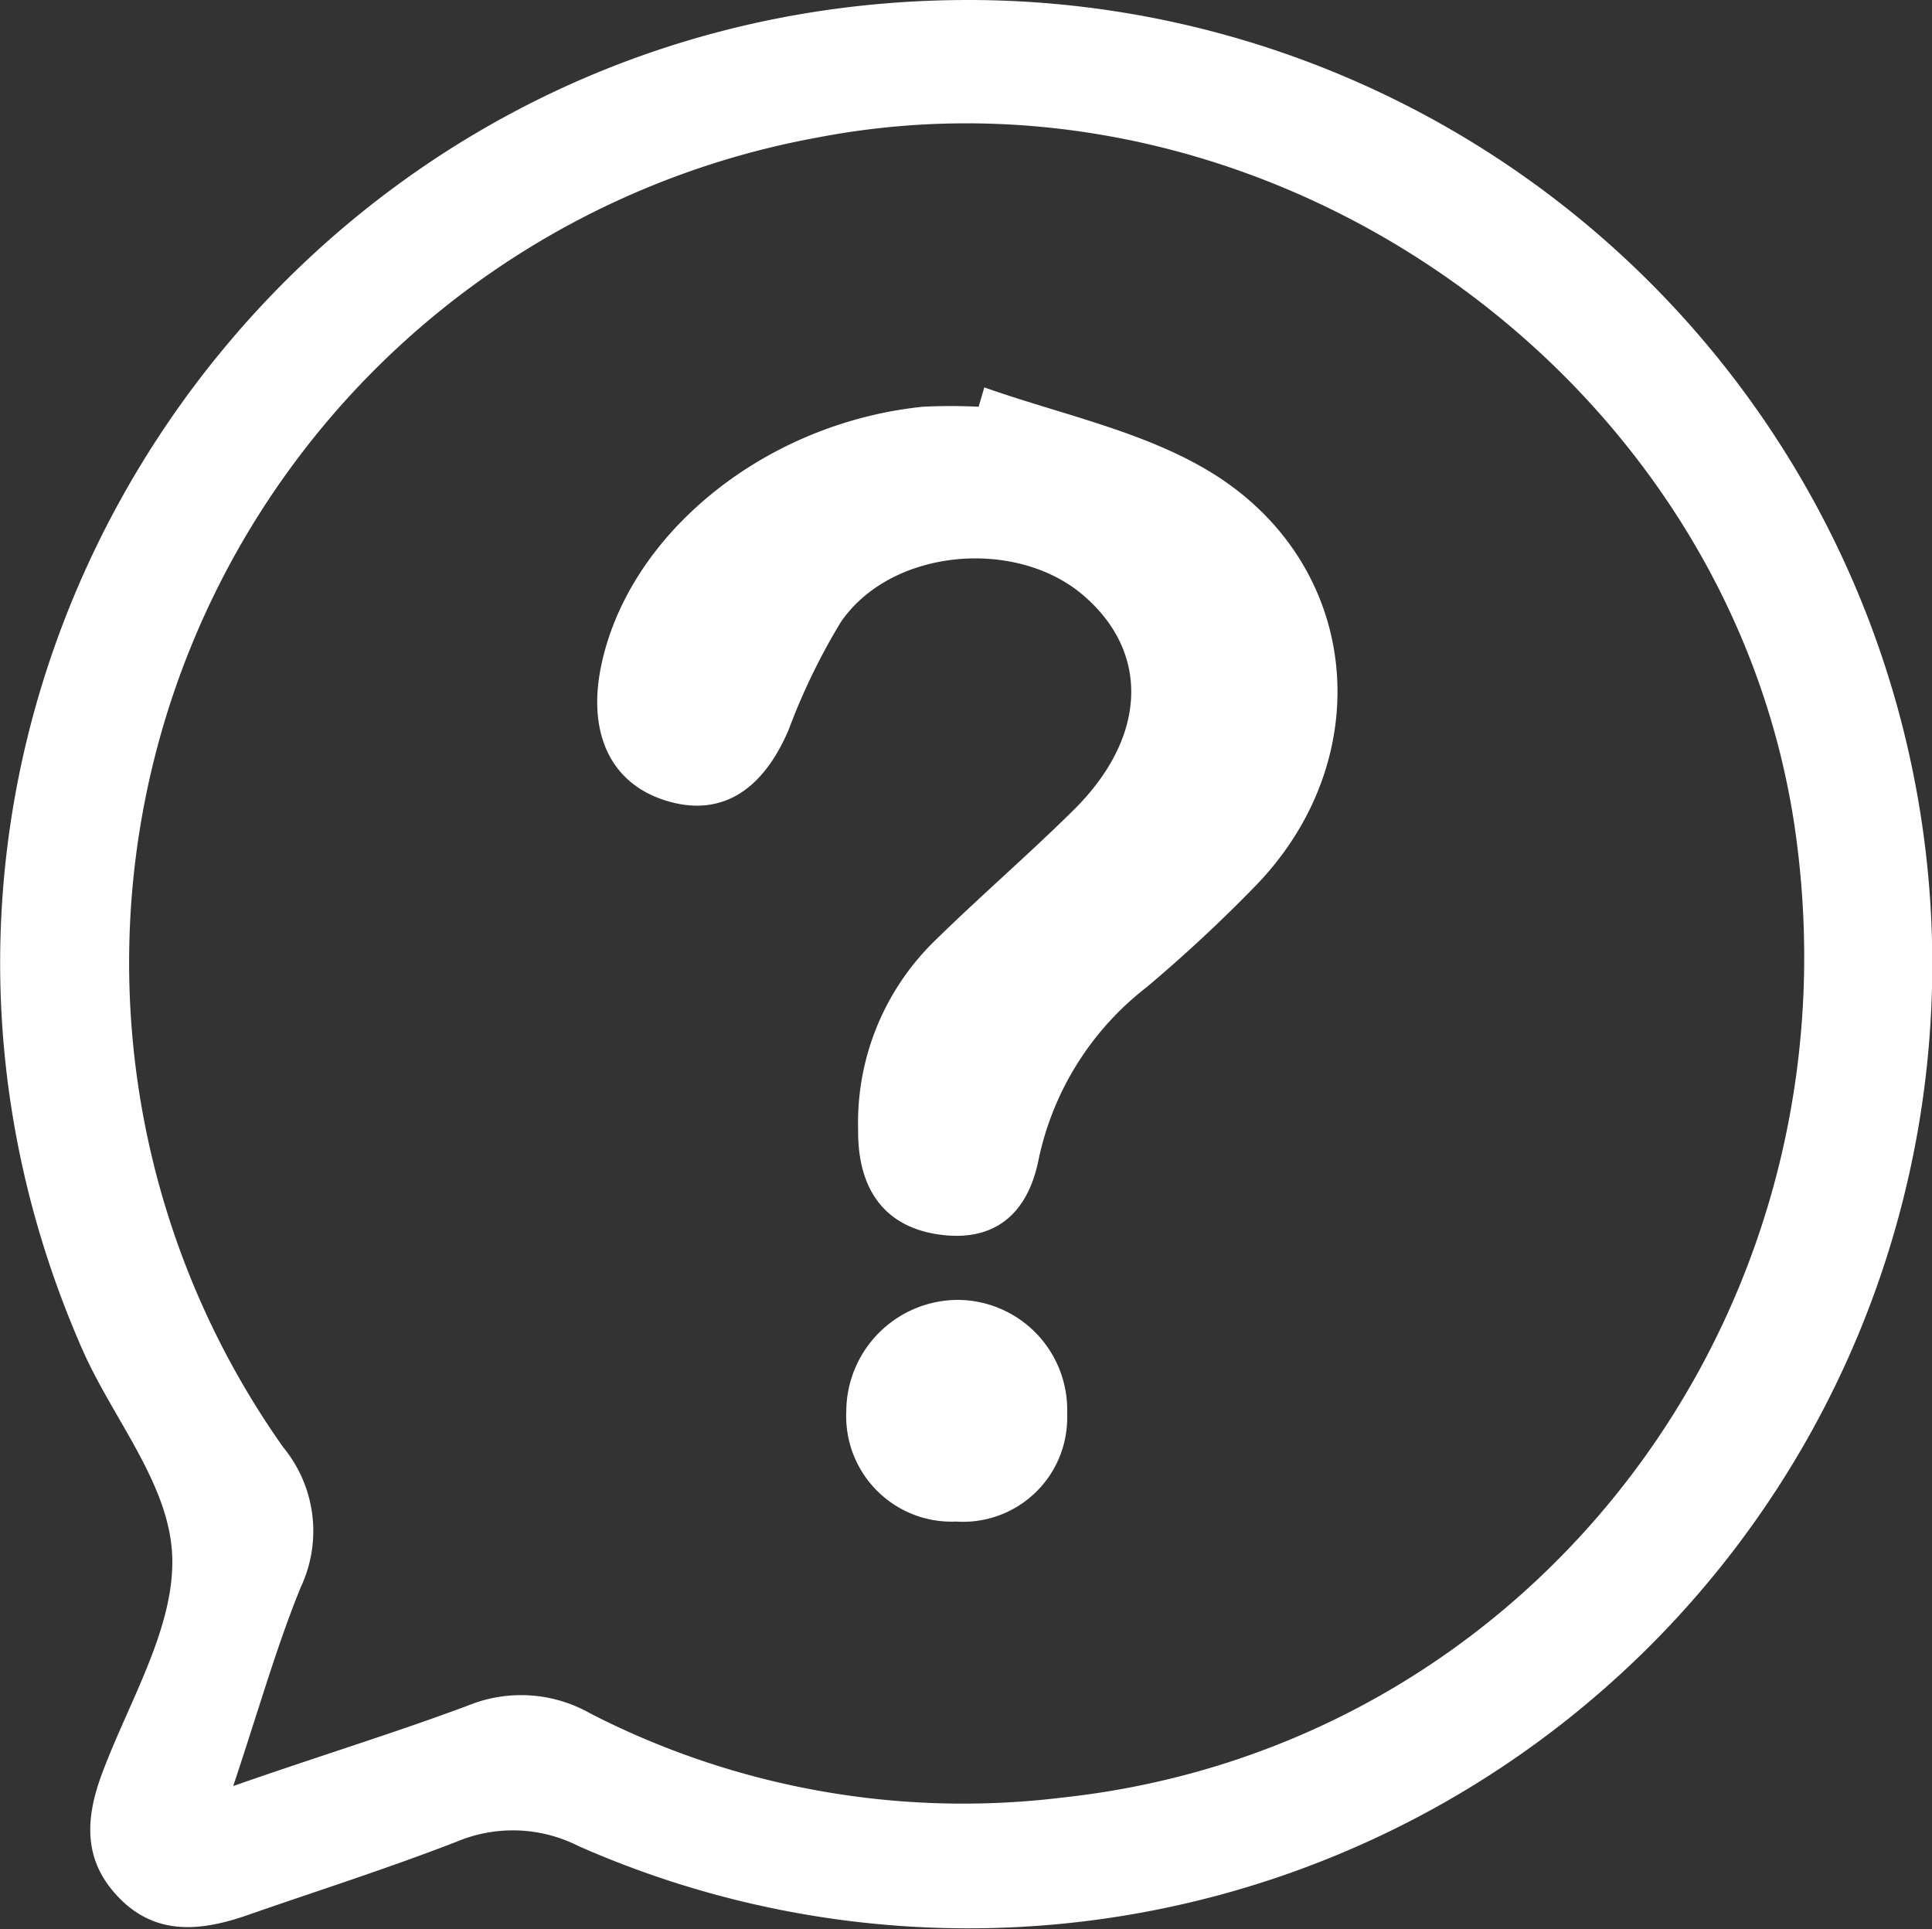 <svg id="Capa_1" data-name="Capa 1" xmlns="http://www.w3.org/2000/svg" viewBox="0 0 71.82 71.71"><rect x="0" y="0" width="71.82" height="71.71" fill="#333333" stroke="none"/><defs><style>.cls-1{fill:#fff;}</style></defs><g id="AGu2AP"><path class="cls-1" d="M36,0A35.84,35.84,0,1,1,21.5,68.62,5.39,5.39,0,0,0,17,68.45c-2.57,1-5.22,1.84-7.83,2.75-1.68.58-3.34.76-4.71-.62s-1.31-2.94-.66-4.67c1-2.68,2.72-5.45,2.6-8.11s-2.21-5.07-3.34-7.64C-7.34,26.48,10.1,0,36,0ZM8.67,66.39c3.36-1.17,6.08-2,8.75-3a5.21,5.21,0,0,1,4.52.3,30.33,30.33,0,0,0,17.55,3.13C57,64.93,69.3,48.75,66.73,30.84,64.3,14,47.24,1.87,30.4,5.11A31.18,31.18,0,0,0,10.53,53.8,4.9,4.9,0,0,1,11.18,59C10.29,61.18,9.65,63.45,8.67,66.39Z"/><path class="cls-1" d="M36.59,14.4c2.82,1,5.91,1.62,8.43,3.16,5.58,3.42,6.24,10.56,1.72,15.3a55.38,55.38,0,0,1-4.12,3.84,10.94,10.94,0,0,0-4,6.35c-.44,2.28-1.85,3.13-3.78,2.83S31.88,44.24,31.9,42a9.44,9.44,0,0,1,2.82-7c1.69-1.66,3.49-3.21,5.18-4.88,2.75-2.71,2.86-5.87.36-8s-7.12-1.74-9,1a23.55,23.55,0,0,0-1.94,4c-1,2.35-2.59,3.27-4.6,2.63S21.9,27.3,22.3,25c.89-5,6-9.26,12-9.88a20.62,20.62,0,0,1,2.08,0Z"/><path class="cls-1" d="M39.67,52.56a3.87,3.87,0,0,1-4.12,4,3.92,3.92,0,0,1-4.09-4.1,4.16,4.16,0,0,1,4.15-4.14A4.09,4.09,0,0,1,39.67,52.56Z"/></g></svg>